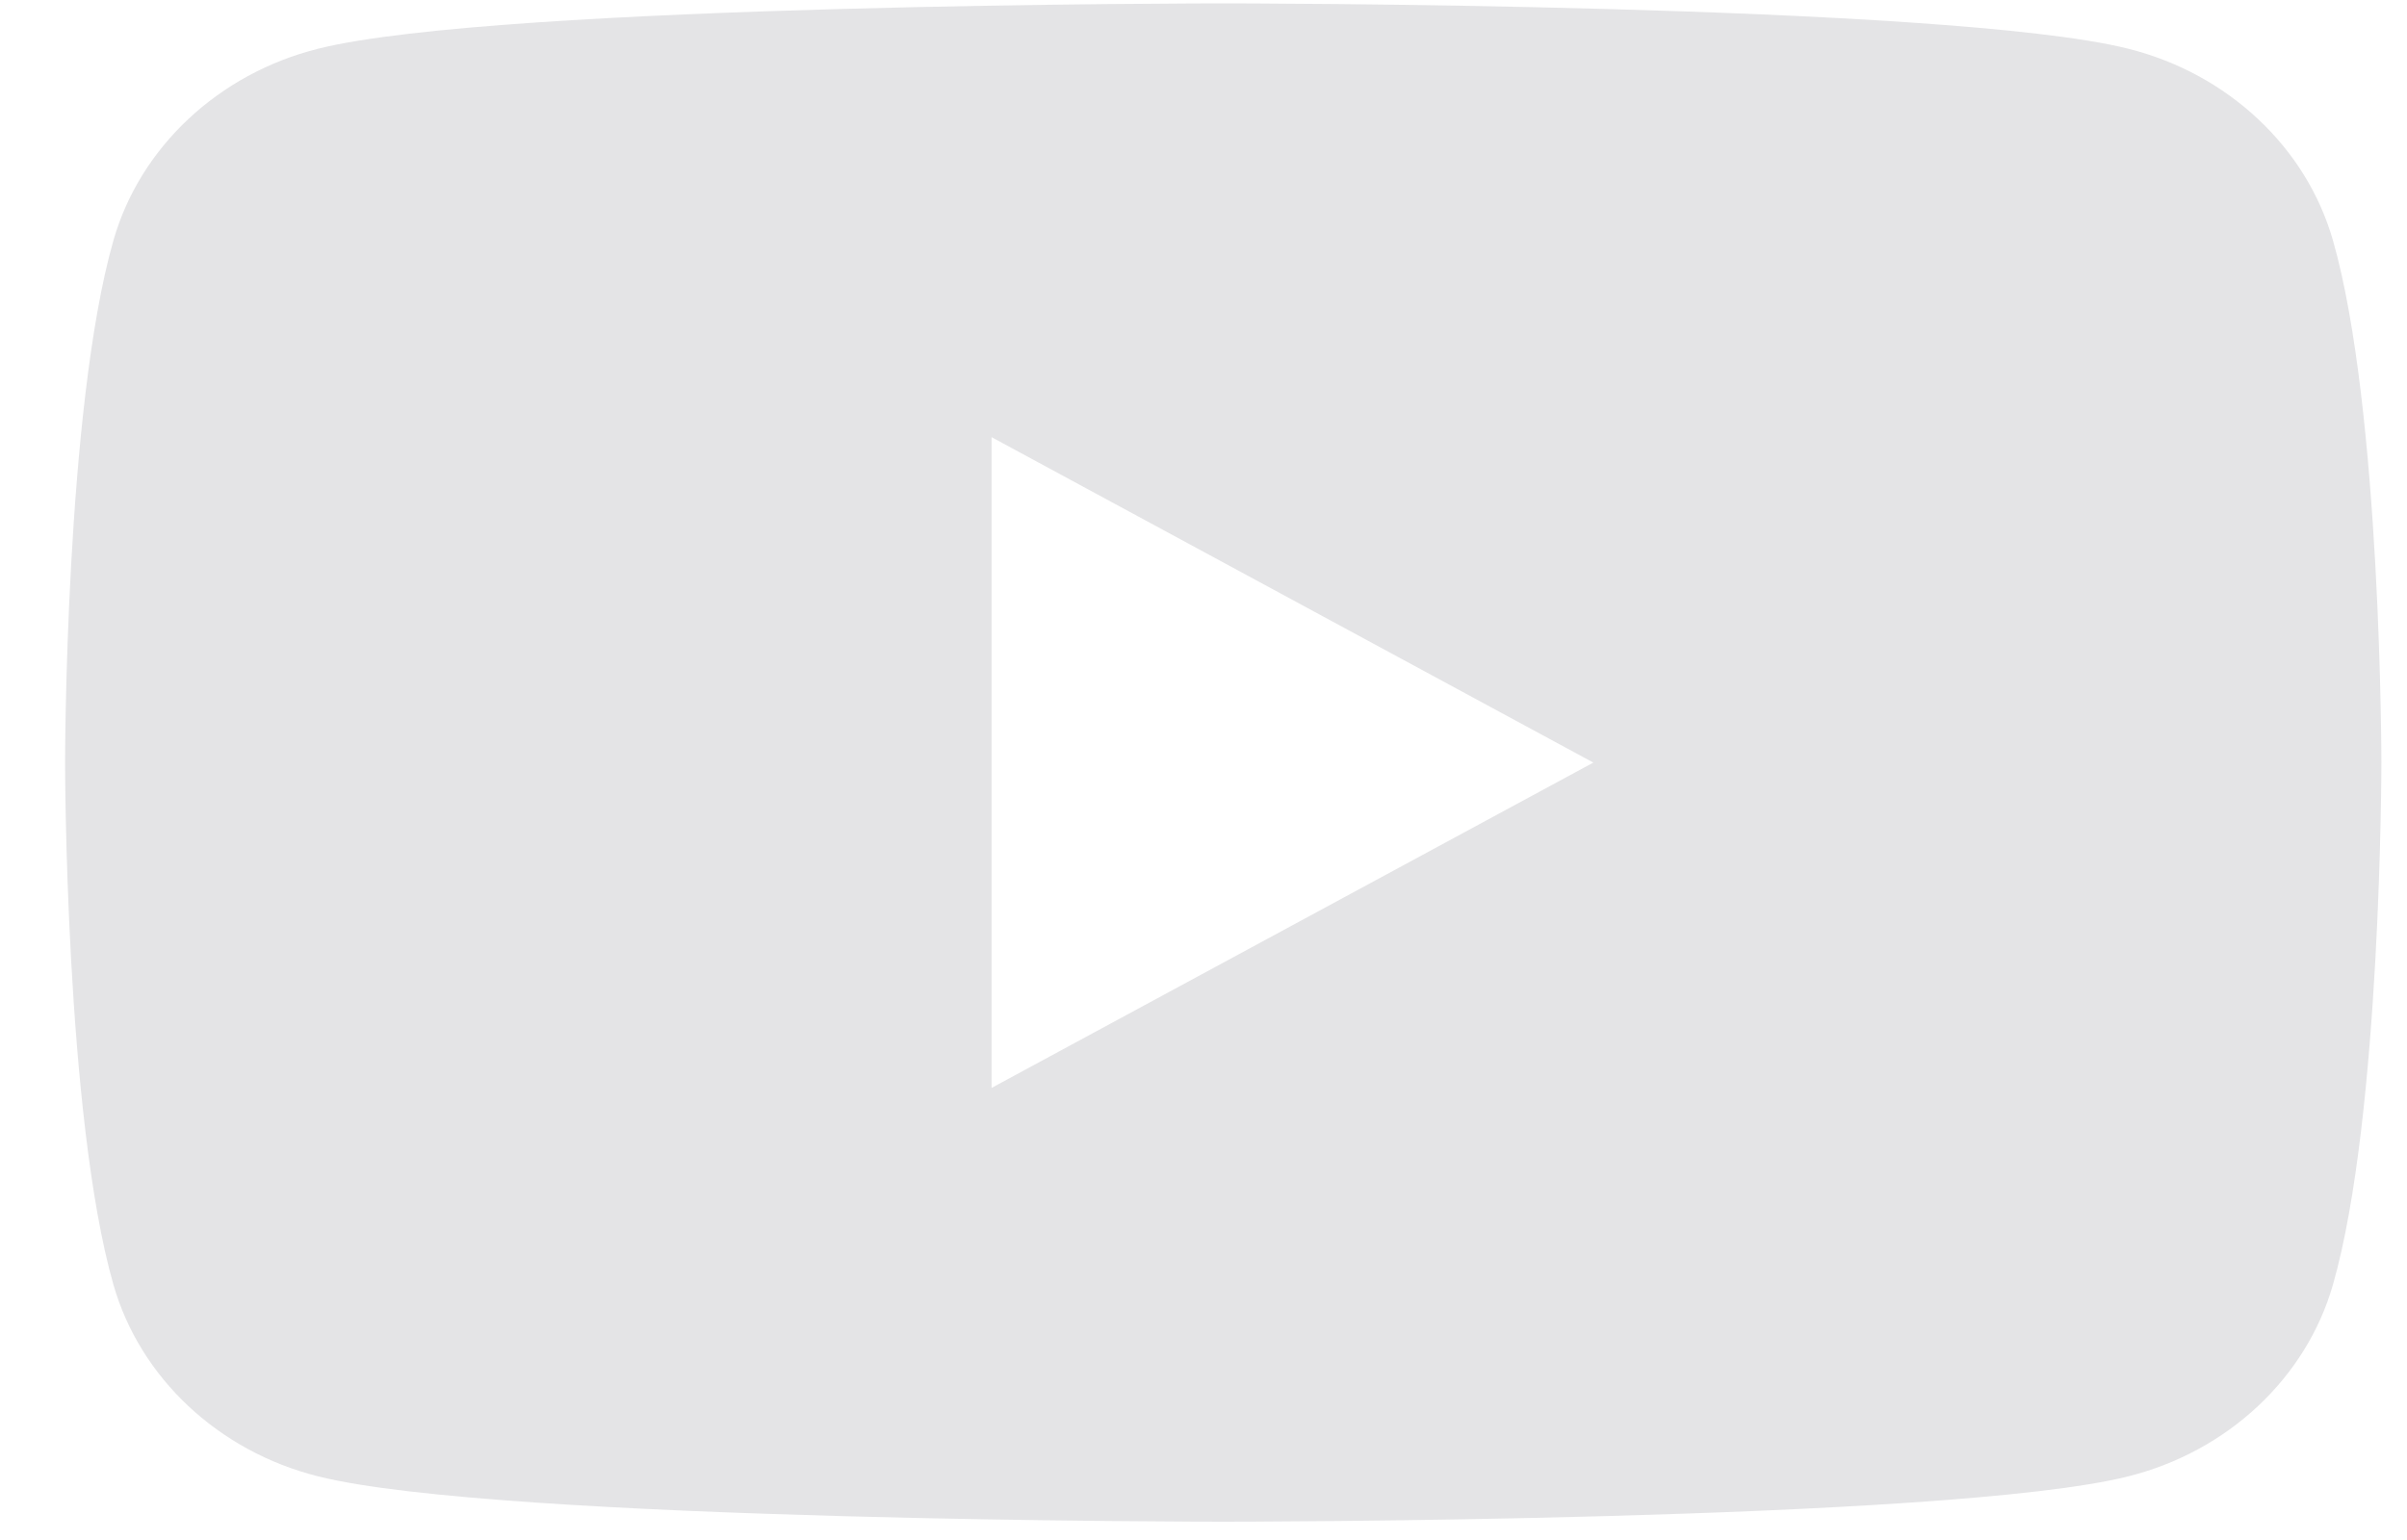 <svg width="25" height="16" viewBox="0 0 25 16" fill="none" xmlns="http://www.w3.org/2000/svg">
<path fill-rule="evenodd" clip-rule="evenodd" d="M24.231 2.498C23.954 1.529 23.139 0.765 22.104 0.506C20.228 0.035 12.705 0.035 12.705 0.035C12.705 0.035 5.182 0.035 3.305 0.506C2.27 0.765 1.455 1.529 1.178 2.498C0.676 4.256 0.676 7.923 0.676 7.923C0.676 7.923 0.676 11.589 1.178 13.347C1.455 14.316 2.27 15.08 3.305 15.339C5.182 15.81 12.705 15.81 12.705 15.81C12.705 15.81 20.228 15.81 22.104 15.339C23.139 15.08 23.954 14.316 24.231 13.347C24.734 11.589 24.734 7.923 24.734 7.923C24.734 7.923 24.734 4.256 24.231 2.498ZM10.299 11.303V4.542L16.549 7.923L10.299 11.303Z" fill="#E4E4E6"/>
</svg>
